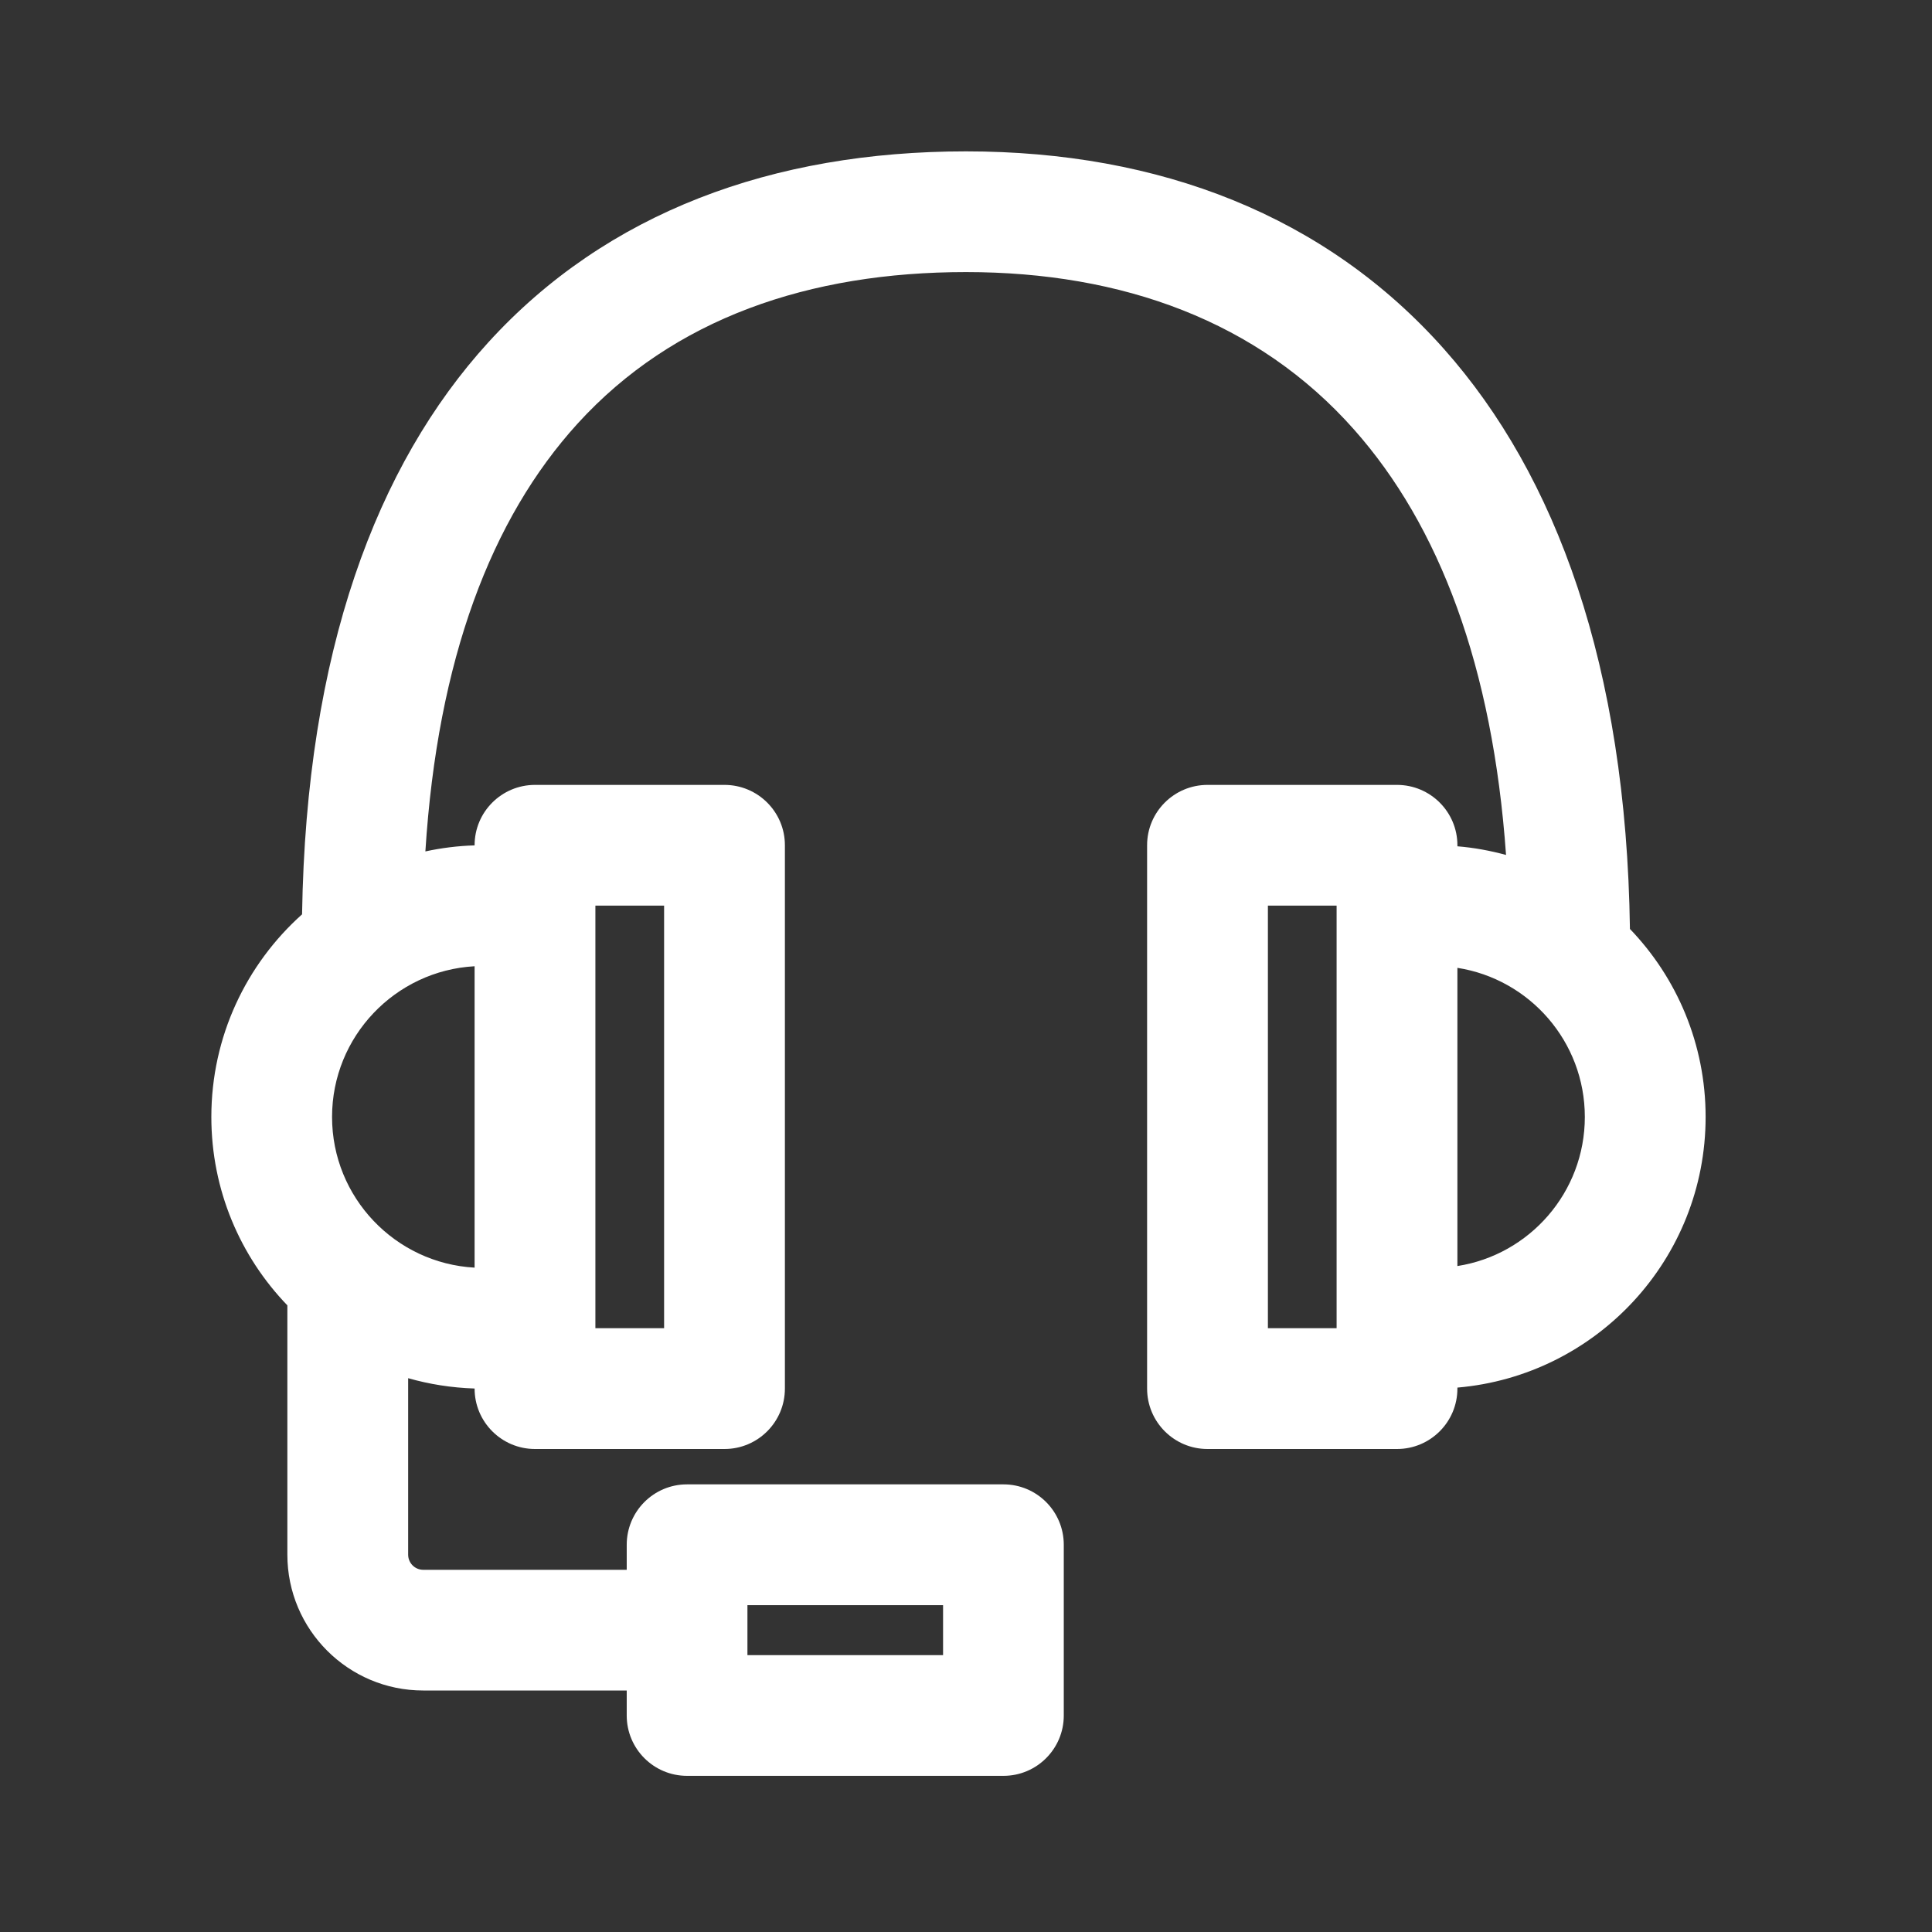 <svg width="23" height="23" viewBox="0 0 23 23" fill="none" xmlns="http://www.w3.org/2000/svg">
<rect x="0" y="0" width="23" height="23" fill="#333333" stroke="none"/>
<path fill-rule="evenodd" clip-rule="evenodd" d="M19.404 11.059C19.962 11.639 20.305 12.429 20.305 13.297C20.305 14.988 19.005 16.377 17.35 16.519V16.531C17.35 16.928 17.028 17.25 16.631 17.25H14.375C13.978 17.25 13.656 16.928 13.656 16.531V10.062C13.656 9.666 13.978 9.344 14.375 9.344H16.631C17.028 9.344 17.35 9.666 17.35 10.062V10.075C17.548 10.091 17.742 10.127 17.929 10.178C17.77 7.934 17.135 6.257 16.118 5.112C14.977 3.825 13.362 3.239 11.5 3.239C9.636 3.239 8.018 3.789 6.876 5.043C5.846 6.175 5.209 7.852 5.064 10.136C5.253 10.095 5.45 10.07 5.65 10.064V10.062C5.65 9.666 5.972 9.344 6.369 9.344H8.625C9.022 9.344 9.344 9.666 9.344 10.062V16.531C9.344 16.928 9.022 17.25 8.625 17.25H6.369C5.972 17.25 5.65 16.928 5.65 16.531V16.53C5.376 16.521 5.111 16.479 4.859 16.407V18.508C4.859 18.607 4.939 18.688 5.038 18.688H7.461V18.39C7.461 17.993 7.782 17.671 8.179 17.671H11.946C12.343 17.671 12.664 17.993 12.664 18.39V20.423C12.664 20.819 12.343 21.141 11.946 21.141H8.179C7.782 21.141 7.461 20.819 7.461 20.423V20.125H5.038C4.146 20.125 3.421 19.401 3.421 18.508V15.54C2.861 14.959 2.516 14.168 2.516 13.297C2.516 12.339 2.933 11.478 3.596 10.885C3.645 7.759 4.482 5.537 5.813 4.076C7.223 2.528 9.199 1.802 11.5 1.802C13.803 1.802 15.782 2.567 17.193 4.158C18.525 5.659 19.36 7.924 19.404 11.059ZM11.227 19.109H8.898V19.704H11.227V19.109ZM7.088 10.781V15.812H7.906V10.781H7.088ZM15.094 10.781V15.812H15.912V10.781H15.094ZM5.65 11.503V15.091C4.705 15.039 3.953 14.255 3.953 13.297C3.953 12.339 4.705 11.555 5.65 11.503ZM17.35 11.522C18.209 11.656 18.867 12.4 18.867 13.297C18.867 14.194 18.209 14.938 17.35 15.072V11.522Z" fill="white"/>
</svg>
